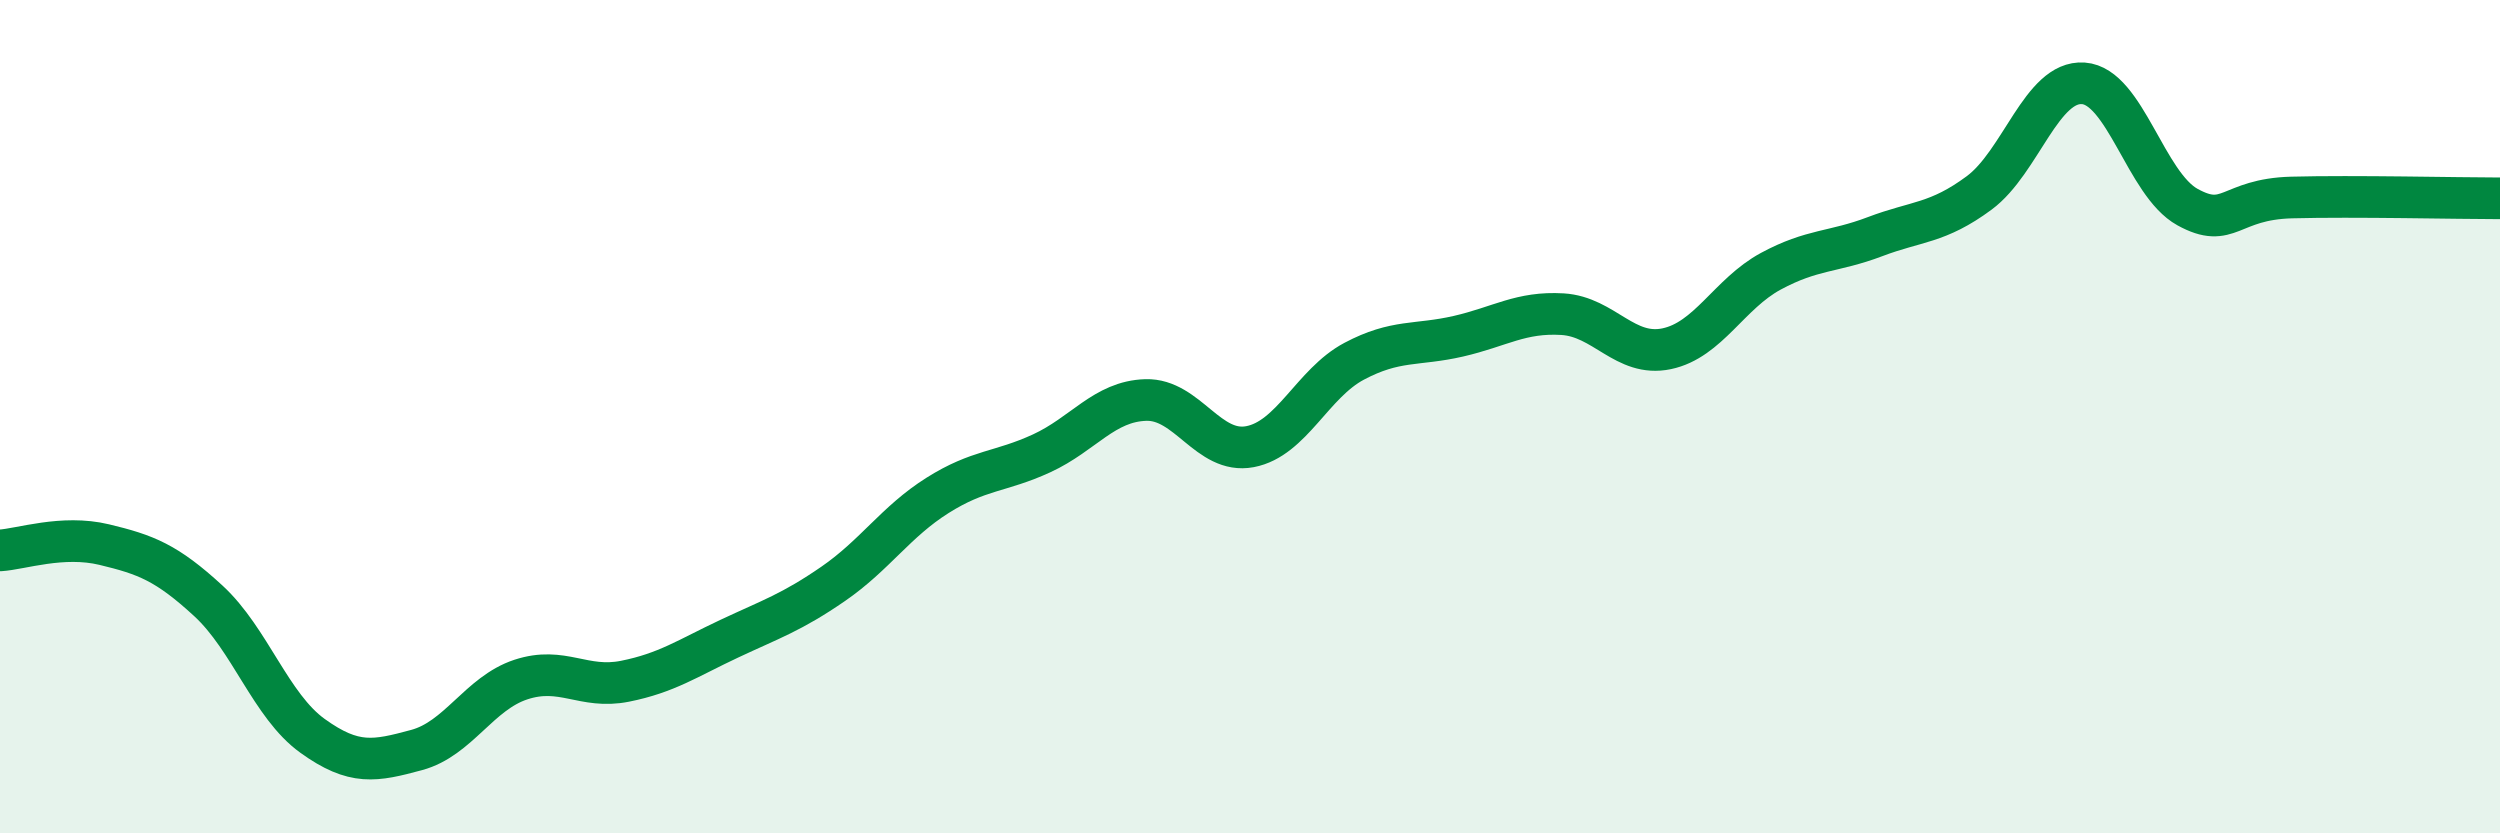 
    <svg width="60" height="20" viewBox="0 0 60 20" xmlns="http://www.w3.org/2000/svg">
      <path
        d="M 0,13.21 C 0.5,13.18 1.5,12.83 2.5,13.07 C 3.5,13.31 4,13.5 5,14.42 C 6,15.34 6.5,16.94 7.5,17.66 C 8.5,18.38 9,18.27 10,18 C 11,17.73 11.5,16.64 12.5,16.31 C 13.5,15.98 14,16.55 15,16.35 C 16,16.15 16.5,15.8 17.5,15.33 C 18.5,14.86 19,14.7 20,14.01 C 21,13.32 21.5,12.52 22.5,11.89 C 23.5,11.26 24,11.34 25,10.88 C 26,10.42 26.5,9.63 27.5,9.6 C 28.5,9.57 29,10.91 30,10.72 C 31,10.53 31.5,9.2 32.5,8.67 C 33.5,8.14 34,8.3 35,8.07 C 36,7.84 36.5,7.48 37.5,7.54 C 38.5,7.6 39,8.58 40,8.37 C 41,8.16 41.5,7.05 42.5,6.51 C 43.5,5.97 44,6.06 45,5.68 C 46,5.3 46.5,5.37 47.5,4.63 C 48.5,3.89 49,1.93 50,2 C 51,2.07 51.5,4.42 52.5,4.97 C 53.5,5.52 53.5,4.78 55,4.74 C 56.5,4.7 59,4.76 60,4.76L60 20L0 20Z"
        fill="#008740"
        opacity="0.1"
        stroke-linecap="round"
        stroke-linejoin="round"
      />
      <path
        d="M 0,13.21 C 0.5,13.18 1.5,12.83 2.5,13.07 C 3.5,13.31 4,13.5 5,14.42 C 6,15.34 6.5,16.94 7.5,17.66 C 8.5,18.38 9,18.27 10,18 C 11,17.73 11.5,16.64 12.5,16.31 C 13.5,15.98 14,16.55 15,16.35 C 16,16.15 16.5,15.8 17.5,15.33 C 18.5,14.86 19,14.7 20,14.01 C 21,13.32 21.5,12.52 22.5,11.89 C 23.5,11.26 24,11.34 25,10.88 C 26,10.42 26.5,9.63 27.5,9.6 C 28.5,9.57 29,10.91 30,10.72 C 31,10.53 31.5,9.2 32.5,8.67 C 33.5,8.14 34,8.3 35,8.07 C 36,7.84 36.5,7.48 37.5,7.54 C 38.5,7.6 39,8.58 40,8.37 C 41,8.16 41.5,7.05 42.5,6.51 C 43.5,5.97 44,6.06 45,5.68 C 46,5.3 46.5,5.37 47.5,4.63 C 48.5,3.89 49,1.93 50,2 C 51,2.07 51.5,4.42 52.5,4.97 C 53.5,5.52 53.5,4.78 55,4.74 C 56.5,4.7 59,4.76 60,4.76"
        stroke="#008740"
        stroke-width="1"
        fill="none"
        stroke-linecap="round"
        stroke-linejoin="round"
      />
    </svg>
  